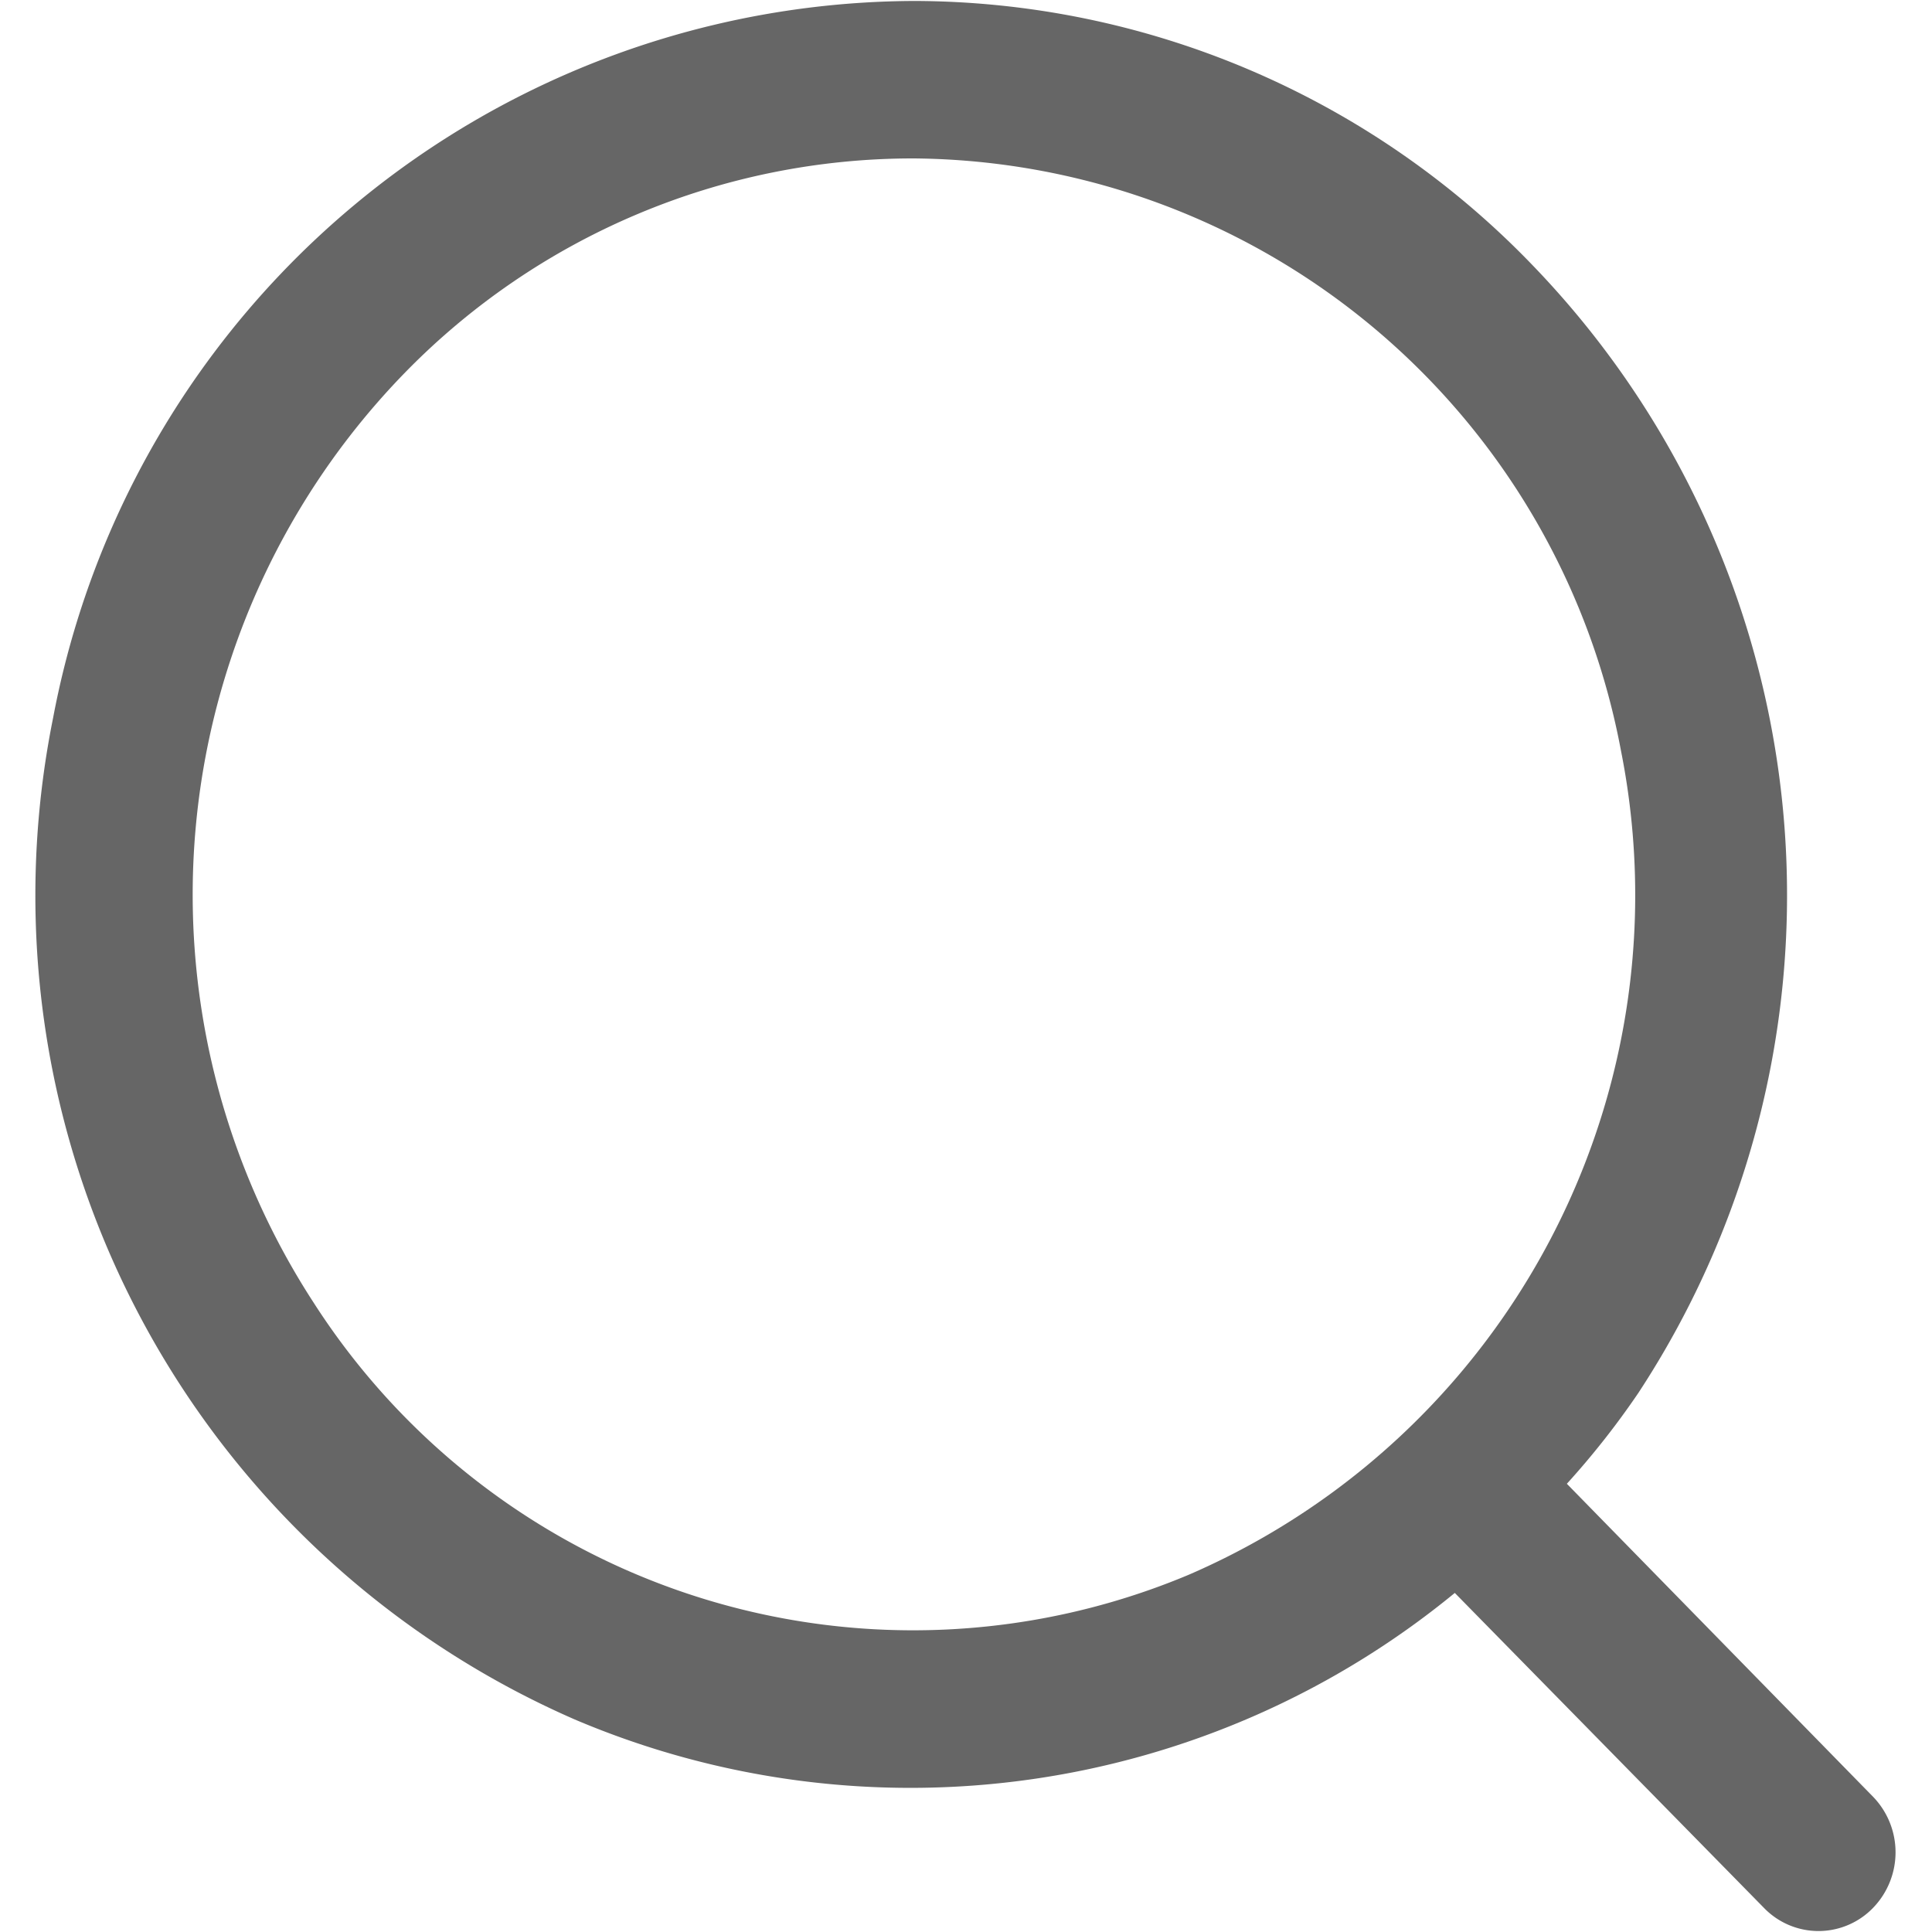 <svg xmlns="http://www.w3.org/2000/svg" width="20" height="20" viewBox="0 0 20 20">
  <defs>
    <style>
      .cls-1 {
        fill: #666;
        fill-rule: evenodd;
      }
    </style>
  </defs>
  <path id="形状_5_拷贝" data-name="形状 5 拷贝" class="cls-1" d="M1649.69,1314.75a0.785,0.785,0,0,1-1.13,0l-3.2-3.26a8.879,8.879,0,0,1-9.11,1.31,9.306,9.306,0,0,1-5.4-10.37,9.108,9.108,0,0,1,8.91-7.42,8.908,8.908,0,0,1,6.39,2.72,9.391,9.391,0,0,1,1.11,11.69,8.5,8.5,0,0,1-.74.94l3.17,3.24A0.827,0.827,0,0,1,1649.69,1314.75Zm-2.61-11.98a7.511,7.511,0,0,0-7.32-6.13,7.346,7.346,0,0,0-5.28,2.23,7.746,7.746,0,0,0-.93,9.62,7.371,7.371,0,0,0,9.06,2.81A7.664,7.664,0,0,0,1647.08,1302.77Z" transform="translate(-1630.3 -1295)"/>
</svg>
